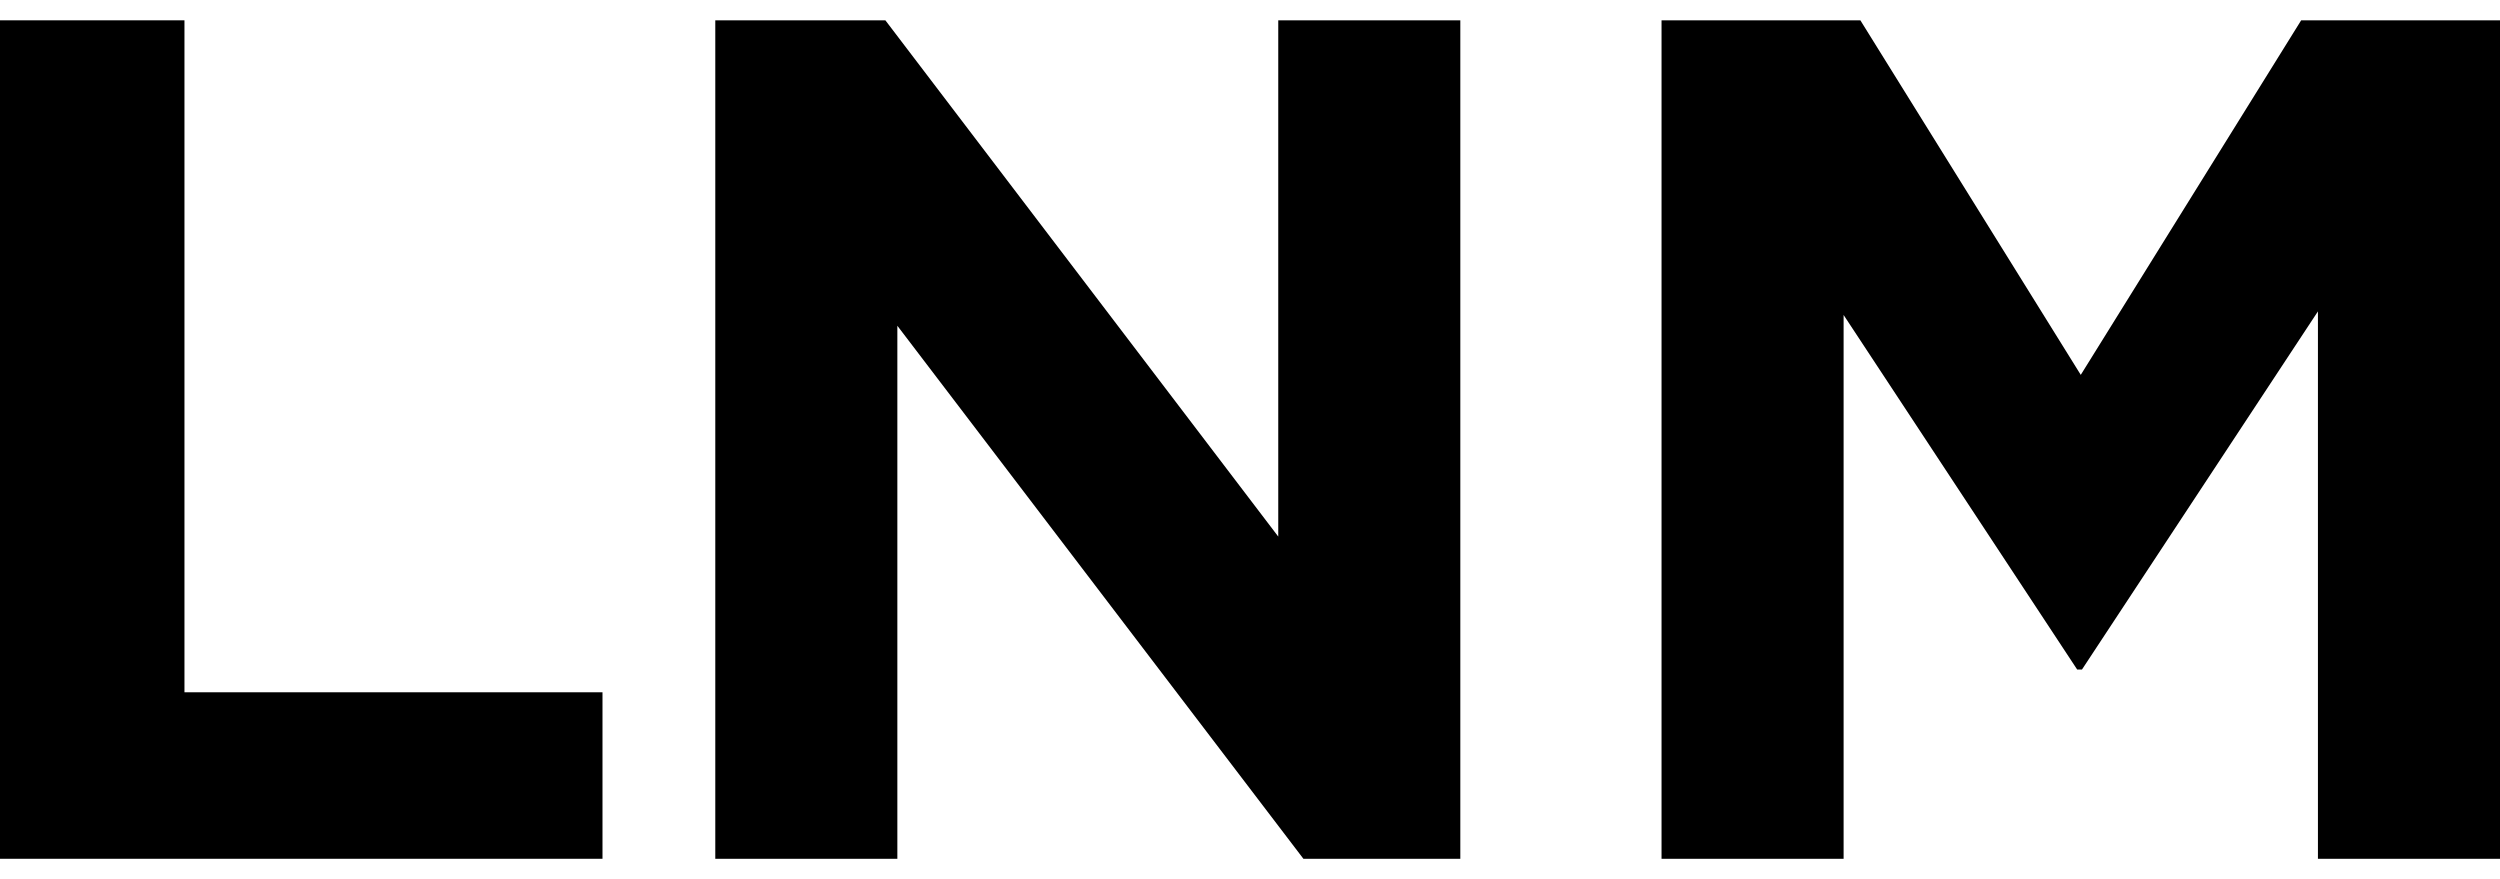 <svg xmlns="http://www.w3.org/2000/svg" viewBox="0 0 1920 643.936" height="21.45" width="61" style="user-select: text;"><g fill="currentColor" style="user-select: text;"><path d="M.5,647.468V3.532H142.166V519.601H463.214V647.468Z" transform="translate(-0.5 -3.532)" style="user-select: text;"></path><path d="M1001.515,647.468,689.667,238.108v409.36H549.841V3.532H680.468l301.73,396.48V3.532h139.828V647.468Z" transform="translate(-0.5 -3.532)" style="user-select: text;"></path><path d="M1780.672,647.468V227.07L1599.451,502.123h-3.68l-179.382-272.293V647.468H1276.563V3.532h152.704l169.264,272.293L1767.794,3.532H1920.5V647.468Z" transform="translate(-0.5 -3.532)" style="user-select: text;"></path></g></svg>